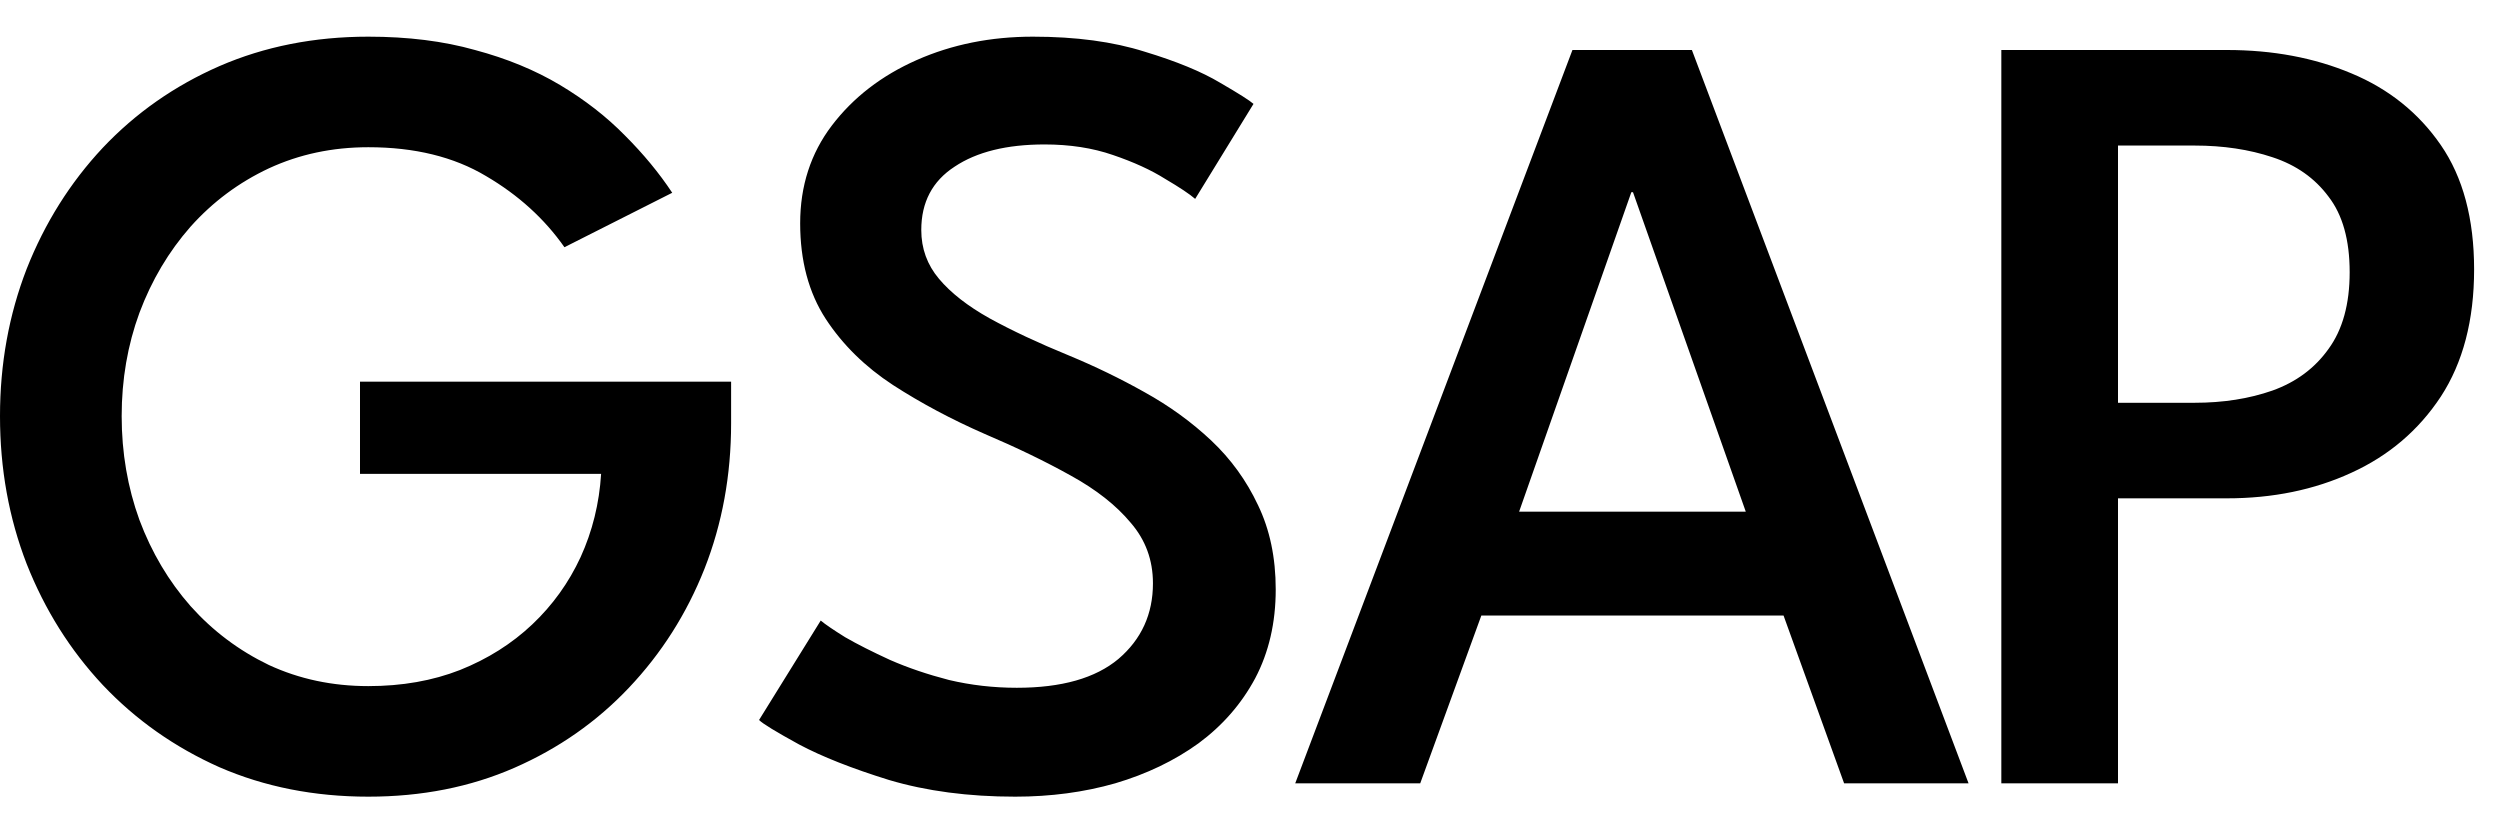 <svg width="45" height="15" viewBox="0 0 45 15" fill="none" xmlns="http://www.w3.org/2000/svg">
<path d="M6.48 6.87H13.16V7.62C13.16 8.553 13 9.427 12.68 10.24C12.36 11.047 11.907 11.76 11.32 12.38C10.74 12.993 10.053 13.473 9.26 13.82C8.467 14.167 7.59 14.34 6.63 14.34C5.657 14.34 4.763 14.163 3.95 13.81C3.143 13.45 2.443 12.957 1.85 12.33C1.263 11.703 0.807 10.977 0.48 10.15C0.16 9.323 0 8.437 0 7.49C0 6.55 0.16 5.667 0.48 4.84C0.807 4.013 1.263 3.287 1.85 2.66C2.443 2.033 3.143 1.543 3.95 1.19C4.763 0.837 5.657 0.66 6.63 0.66C7.343 0.66 7.983 0.74 8.55 0.9C9.123 1.053 9.633 1.263 10.08 1.53C10.527 1.797 10.917 2.1 11.25 2.44C11.583 2.773 11.867 3.117 12.1 3.47L10.16 4.45C9.8 3.937 9.33 3.51 8.75 3.17C8.17 2.823 7.463 2.65 6.63 2.65C5.983 2.65 5.387 2.777 4.84 3.03C4.3 3.283 3.83 3.633 3.43 4.08C3.037 4.527 2.73 5.043 2.51 5.63C2.297 6.21 2.19 6.83 2.19 7.49C2.19 8.15 2.297 8.773 2.51 9.36C2.73 9.947 3.037 10.463 3.43 10.91C3.83 11.357 4.3 11.71 4.84 11.97C5.387 12.223 5.983 12.35 6.63 12.35C7.237 12.35 7.787 12.253 8.28 12.06C8.78 11.86 9.213 11.587 9.58 11.24C9.947 10.893 10.237 10.49 10.45 10.03C10.663 9.563 10.787 9.063 10.82 8.53H6.48V6.87ZM18.593 0.66C19.366 0.66 20.036 0.75 20.603 0.93C21.176 1.103 21.629 1.29 21.963 1.49C22.296 1.683 22.496 1.81 22.563 1.87L21.513 3.58C21.413 3.493 21.233 3.373 20.973 3.22C20.719 3.06 20.406 2.917 20.033 2.79C19.666 2.663 19.256 2.6 18.803 2.6C18.123 2.6 17.583 2.733 17.183 3C16.783 3.26 16.583 3.64 16.583 4.14C16.583 4.473 16.689 4.767 16.903 5.02C17.116 5.273 17.419 5.51 17.813 5.73C18.213 5.95 18.689 6.173 19.243 6.4C19.709 6.593 20.163 6.813 20.603 7.06C21.049 7.307 21.449 7.597 21.803 7.93C22.156 8.263 22.436 8.65 22.643 9.09C22.856 9.53 22.963 10.037 22.963 10.61C22.963 11.21 22.839 11.743 22.593 12.21C22.346 12.67 22.006 13.06 21.573 13.38C21.139 13.693 20.639 13.933 20.073 14.1C19.513 14.26 18.913 14.34 18.273 14.34C17.433 14.34 16.676 14.24 16.003 14.04C15.336 13.833 14.796 13.62 14.383 13.4C13.969 13.173 13.729 13.027 13.663 12.96L14.773 11.17C14.853 11.237 14.999 11.337 15.213 11.47C15.433 11.597 15.703 11.733 16.023 11.88C16.343 12.02 16.696 12.14 17.083 12.24C17.476 12.333 17.883 12.38 18.303 12.38C19.109 12.38 19.719 12.207 20.133 11.86C20.546 11.507 20.753 11.053 20.753 10.5C20.753 10.08 20.619 9.717 20.353 9.41C20.093 9.097 19.733 8.813 19.273 8.56C18.819 8.307 18.303 8.057 17.723 7.81C17.129 7.55 16.579 7.257 16.073 6.93C15.573 6.603 15.169 6.207 14.863 5.74C14.556 5.267 14.403 4.693 14.403 4.02C14.403 3.347 14.593 2.76 14.973 2.26C15.359 1.753 15.869 1.36 16.503 1.08C17.136 0.8 17.833 0.66 18.593 0.66ZM28.304 0.9H30.454L35.434 14.1H33.194L32.104 11.08H26.664L25.564 14.1H23.314L28.304 0.9ZM27.344 9.21H31.424L29.394 3.46H29.364L27.344 9.21ZM36.024 0.9H40.084C40.911 0.9 41.657 1.04 42.324 1.32C42.997 1.6 43.534 2.03 43.934 2.61C44.334 3.19 44.534 3.937 44.534 4.85C44.534 5.763 44.334 6.527 43.934 7.14C43.534 7.747 42.997 8.203 42.324 8.51C41.657 8.817 40.911 8.97 40.084 8.97H38.124V14.1H36.024V0.9ZM38.124 7.25H39.504C40.017 7.25 40.484 7.177 40.904 7.03C41.331 6.877 41.667 6.627 41.914 6.28C42.167 5.933 42.294 5.473 42.294 4.9C42.294 4.32 42.167 3.867 41.914 3.54C41.667 3.207 41.331 2.97 40.904 2.83C40.484 2.69 40.017 2.62 39.504 2.62H38.124V7.25Z" fill="black"/>
</svg>
